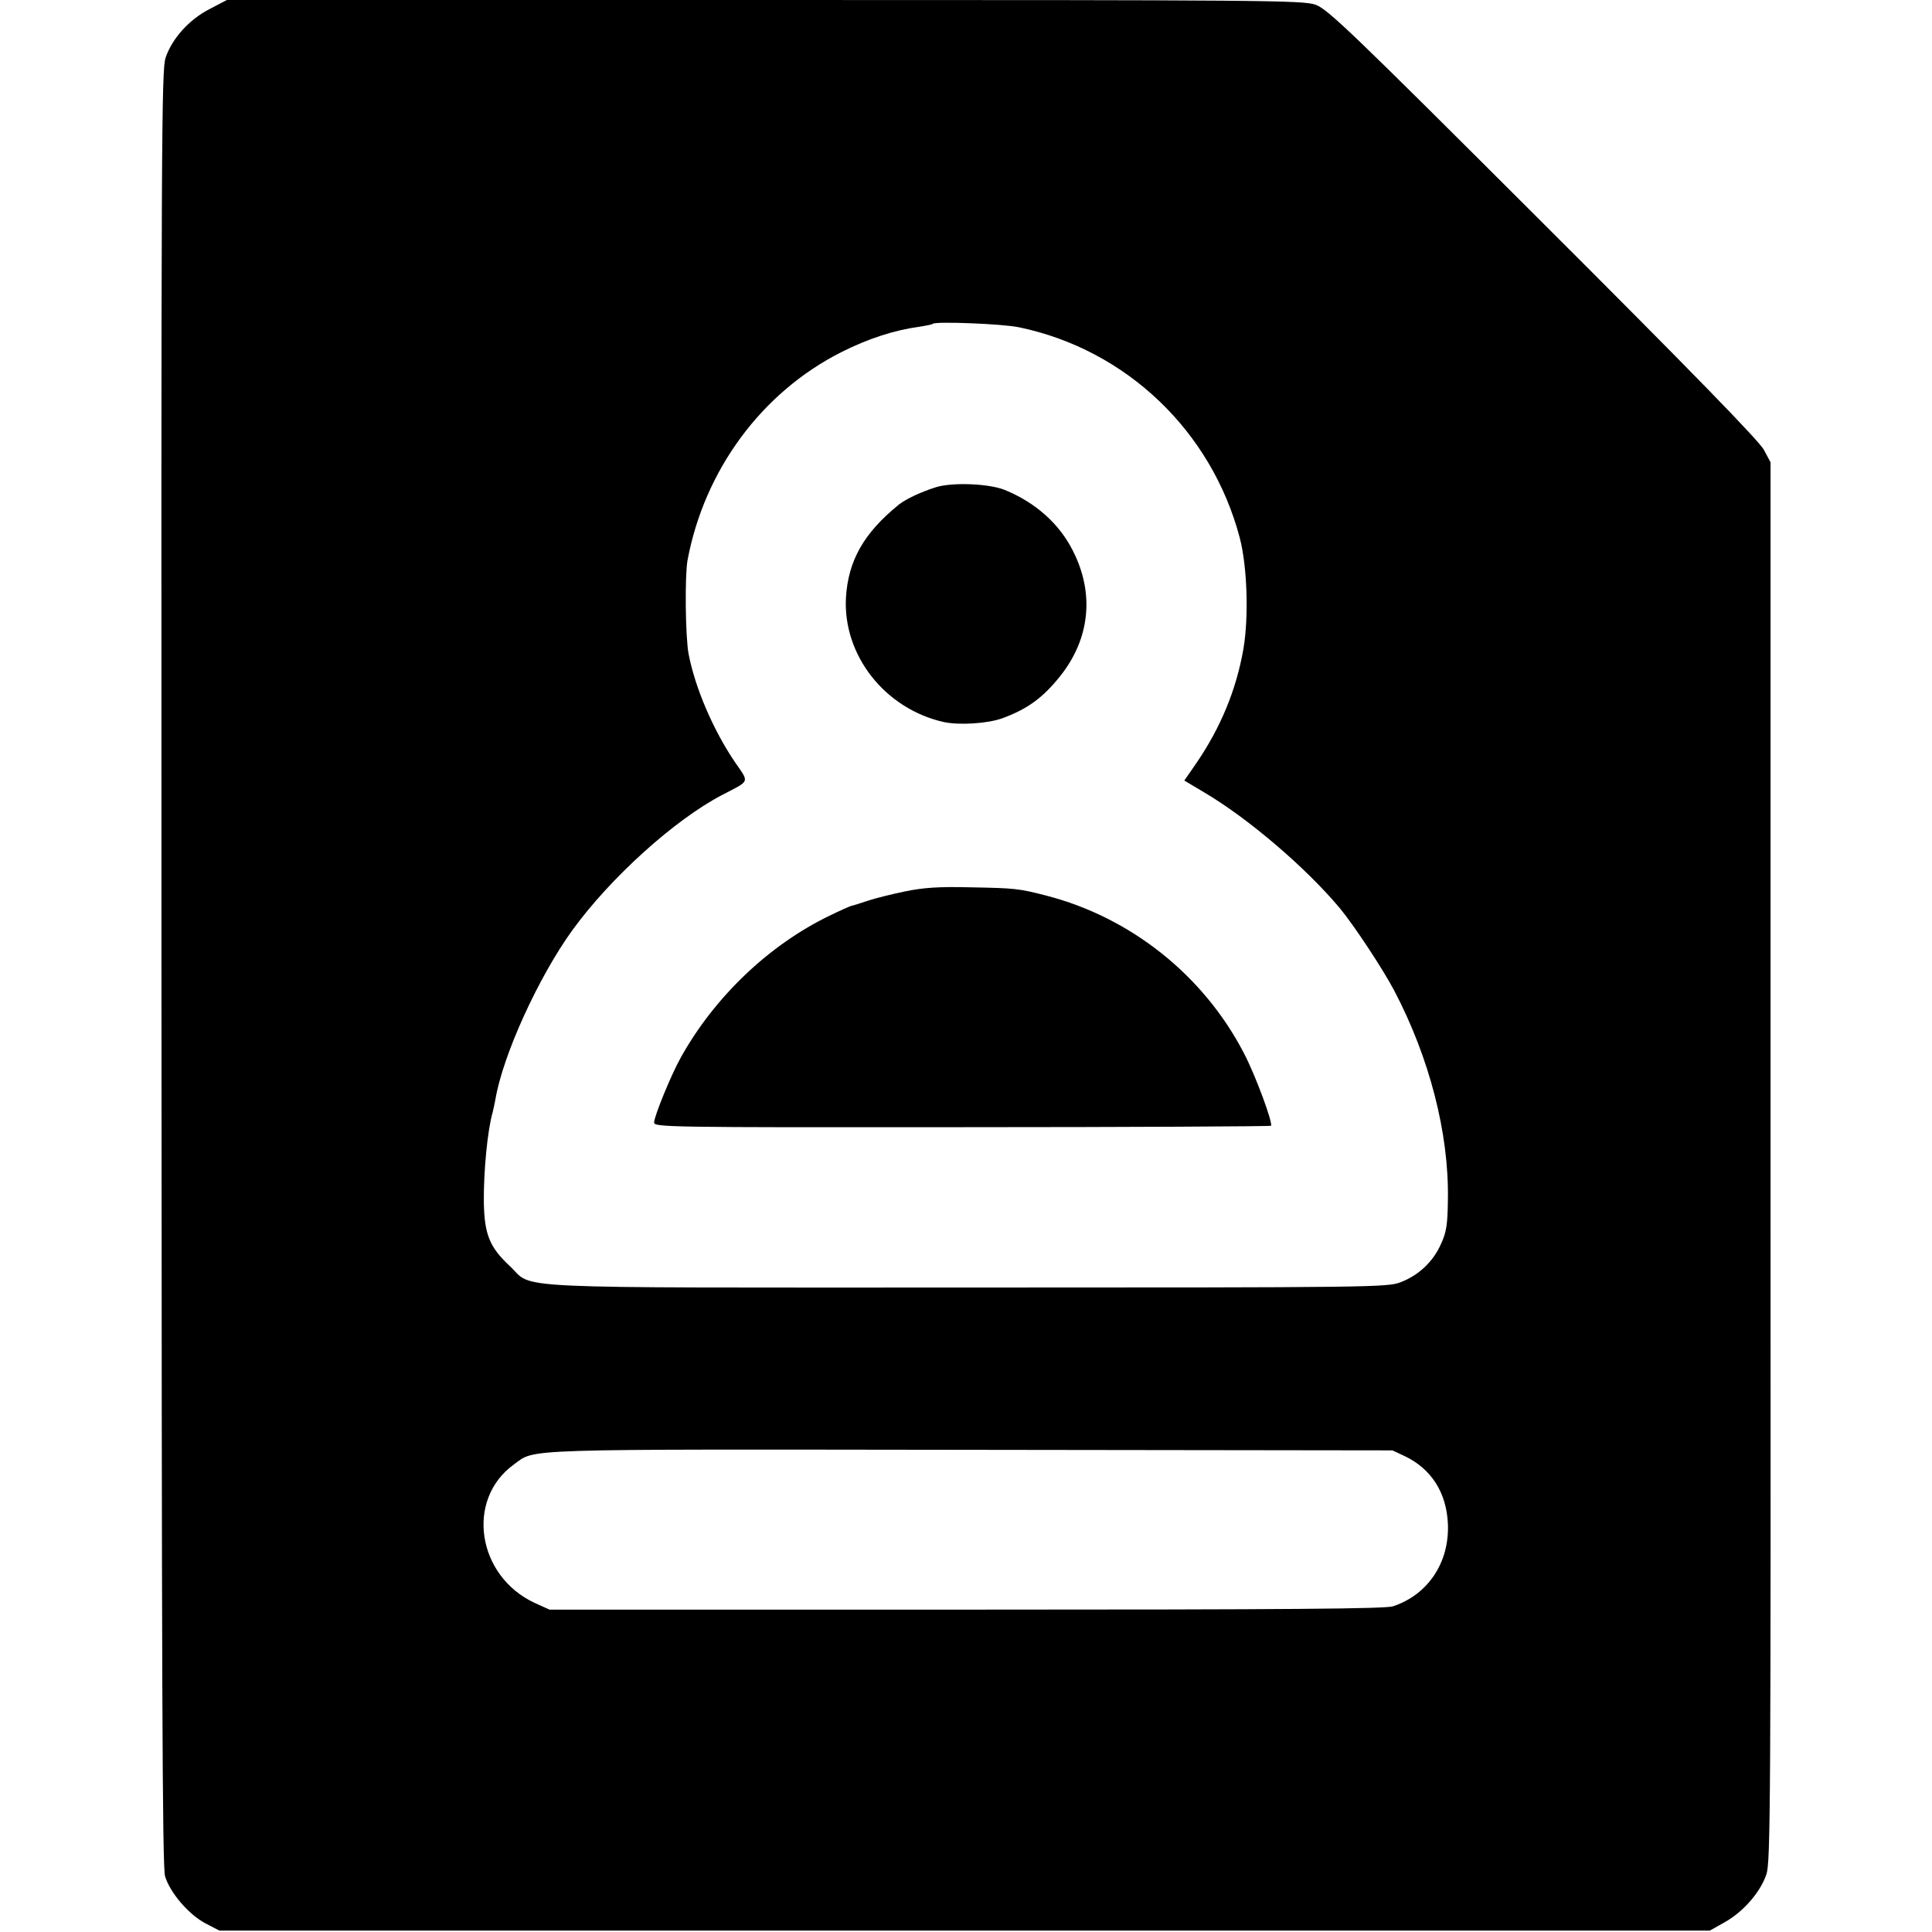 <?xml version="1.0" standalone="no"?>
<!DOCTYPE svg PUBLIC "-//W3C//DTD SVG 20010904//EN"
 "http://www.w3.org/TR/2001/REC-SVG-20010904/DTD/svg10.dtd">
<svg version="1.0" xmlns="http://www.w3.org/2000/svg"
 width="700pt" height="700pt" viewBox="0 0 700 700"
 preserveAspectRatio="xMidYMid meet">
<g transform="translate(0,700) scale(0.1,-0.1)"
fill="#000000" stroke="none">
<path d="M759 6967 c-74 -38 -135 -106 -159 -176 -15 -45 -16 -290 -15 -3298
1 -2575 3 -3257 13 -3291 18 -60 87 -140 147 -171 l50 -26 2700 0 2700 0 55
31 c67 38 128 108 150 173 15 45 16 243 15 2583 l0 2533 -24 45 c-16 31 -260
282 -799 820 -694 693 -782 778 -826 793 -45 16 -188 17 -1996 17 l-1948 0
-63 -33z m2934 -1153 c388 -81 697 -376 799 -763 27 -104 33 -286 13 -403 -26
-148 -82 -283 -169 -411 l-45 -65 72 -43 c158 -93 367 -271 491 -419 50 -60
156 -220 198 -300 127 -242 198 -516 194 -755 -1 -91 -5 -119 -25 -162 -28
-64 -81 -114 -147 -139 -47 -18 -102 -19 -1569 -19 -1713 0 -1568 -7 -1658 78
-73 68 -92 114 -94 232 -1 110 13 259 32 325 2 8 7 30 10 47 27 160 156 443
279 613 137 189 370 400 543 490 102 53 98 43 47 117 -79 116 -145 269 -169
393 -12 63 -14 284 -4 340 61 326 268 608 557 754 97 49 193 80 282 92 25 4
47 8 50 11 10 9 254 0 313 -13z m1397 -4090 c96 -46 151 -132 156 -245 6 -140
-72 -257 -199 -299 -30 -9 -366 -12 -1547 -12 l-1509 0 -53 24 c-210 97 -252
375 -76 502 80 58 -5 55 1653 53 l1530 -2 45 -21z"/>
<path d="M3392 5235 c-54 -17 -108 -42 -135 -63 -127 -103 -184 -203 -192
-338 -11 -208 141 -402 354 -450 55 -12 157 -6 211 13 91 33 148 74 211 153
108 135 125 299 47 453 -49 99 -137 177 -248 222 -57 23 -189 28 -248 10z"/>
<path d="M3278 3770 c-48 -10 -109 -25 -135 -34 -27 -9 -52 -17 -58 -18 -5 -1
-41 -17 -80 -36 -219 -106 -416 -294 -538 -513 -35 -62 -97 -214 -97 -236 0
-17 46 -18 1115 -17 613 0 1117 3 1120 5 8 9 -56 183 -98 263 -146 282 -410
492 -716 571 -101 26 -114 27 -271 30 -121 3 -174 -1 -242 -15z"/>
</g>
</svg>

